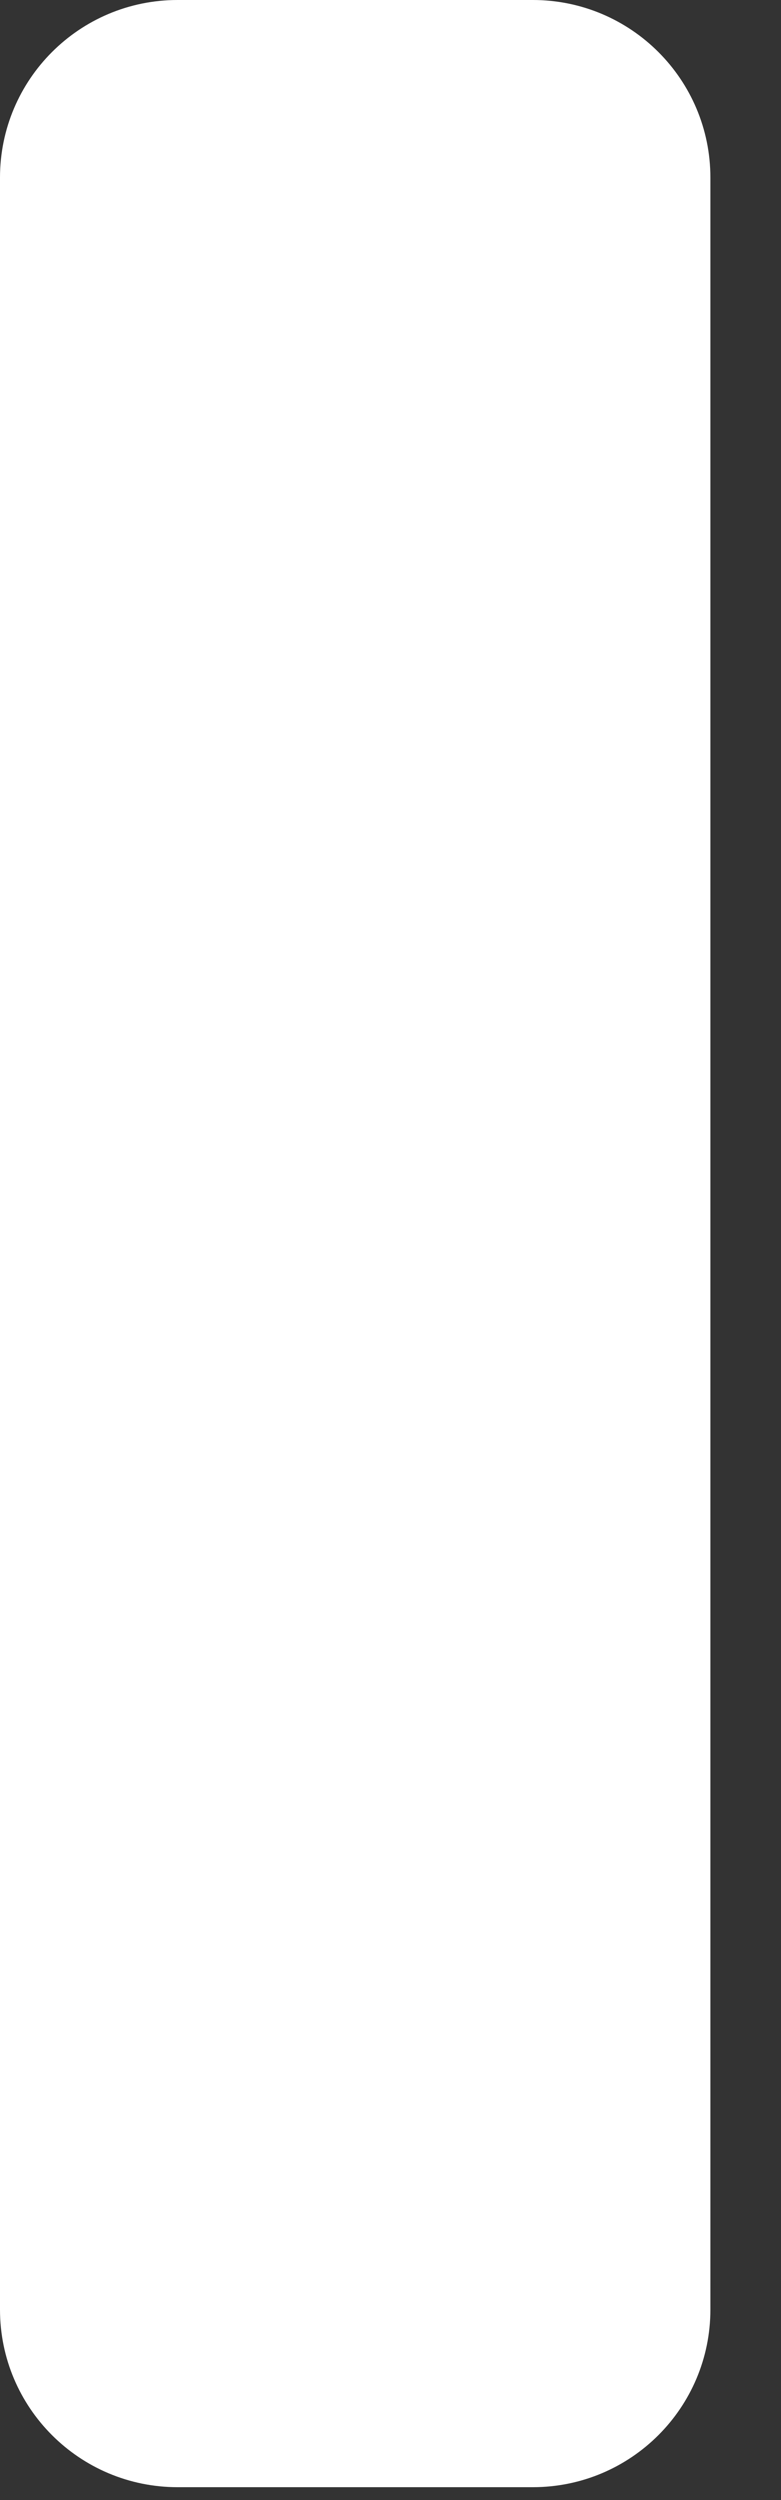 <?xml version="1.0" encoding="utf-8"?>
<svg xmlns="http://www.w3.org/2000/svg" fill="none" height="100%" overflow="visible" preserveAspectRatio="none" style="display: block;" viewBox="0 0 5 16" width="100%">
<rect x="0" y="0" width="5" height="16" fill="#333333" stroke="none"/>
<path d="M3.411 0H1.137C0.509 0 0 0.509 0 1.137V14.781C0 15.409 0.509 15.918 1.137 15.918H3.411C4.039 15.918 4.548 15.409 4.548 14.781V1.137C4.548 0.509 4.039 0 3.411 0Z" fill="white" id="Vector"/>
</svg>